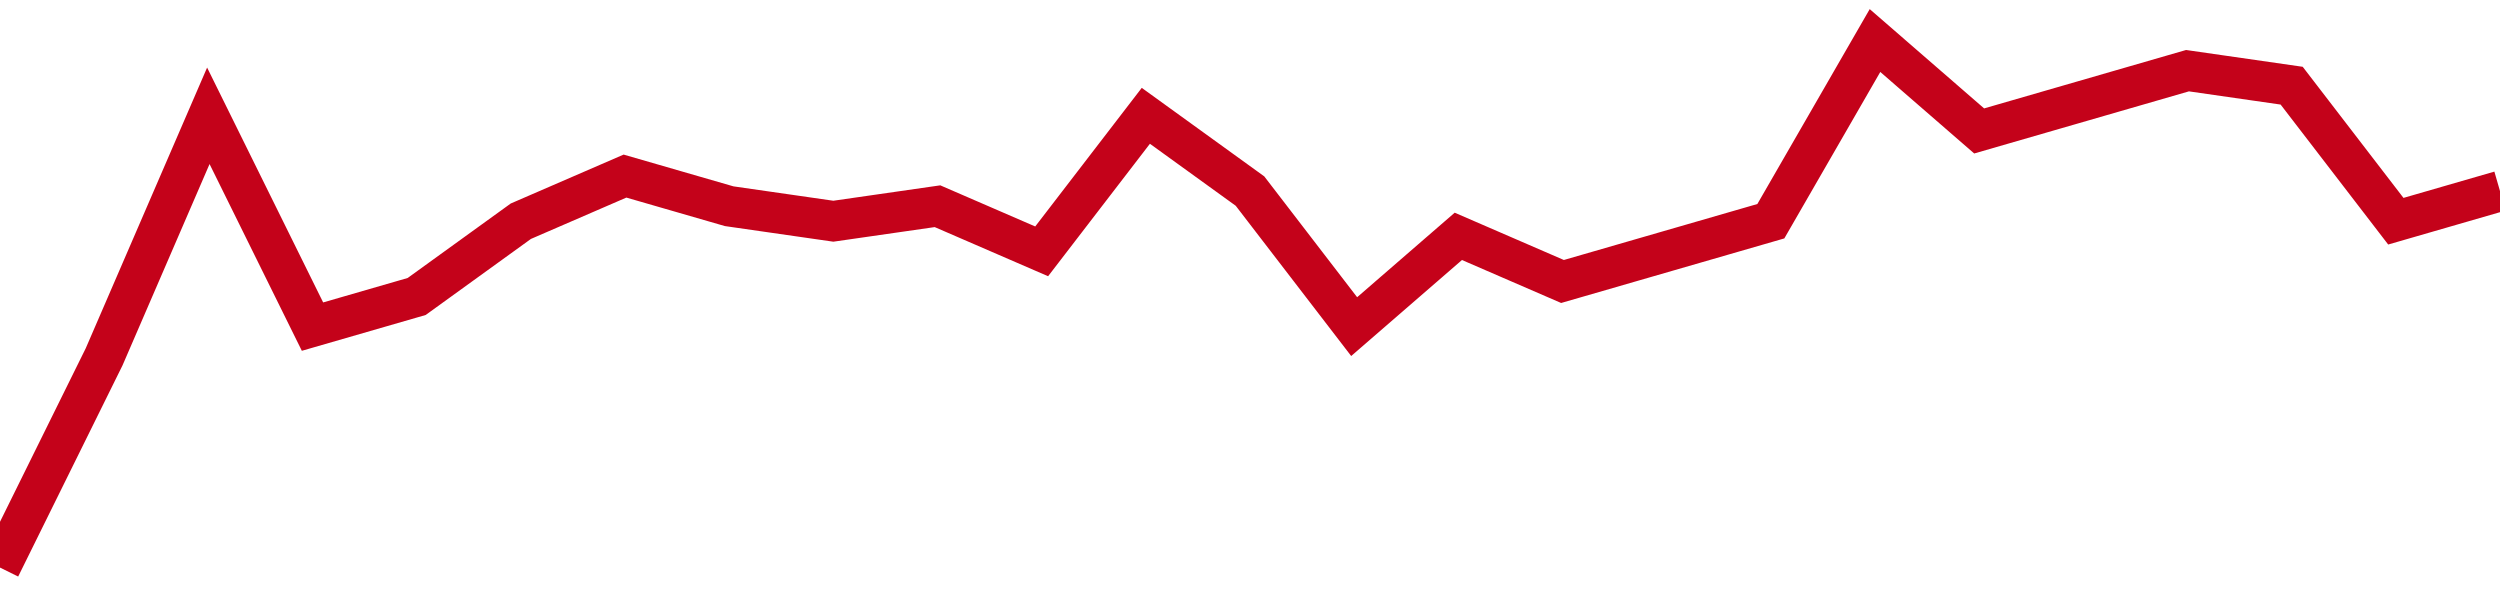 <!-- Generated with https://github.com/jxxe/sparkline/ --><svg viewBox="0 0 185 45" class="sparkline" xmlns="http://www.w3.org/2000/svg"><path class="sparkline--fill" d="M 0 42 L 0 42 L 7.708 26.4 L 15.417 8.57 L 23.125 24.17 L 30.833 21.94 L 38.542 16.37 L 46.25 13.03 L 53.958 15.26 L 61.667 16.37 L 69.375 15.26 L 77.083 18.6 L 84.792 8.57 L 92.5 14.14 L 100.208 24.17 L 107.917 17.49 L 115.625 20.83 L 123.333 18.6 L 131.042 16.37 L 138.75 3 L 146.458 9.69 L 154.167 7.46 L 161.875 5.23 L 169.583 6.34 L 177.292 16.37 L 185 14.14 V 45 L 0 45 Z" stroke="none" fill="none" ></path><path class="sparkline--line" d="M 0 42 L 0 42 L 7.708 26.4 L 15.417 8.57 L 23.125 24.17 L 30.833 21.94 L 38.542 16.37 L 46.25 13.03 L 53.958 15.26 L 61.667 16.37 L 69.375 15.26 L 77.083 18.6 L 84.792 8.57 L 92.5 14.14 L 100.208 24.17 L 107.917 17.49 L 115.625 20.83 L 123.333 18.6 L 131.042 16.37 L 138.75 3 L 146.458 9.69 L 154.167 7.46 L 161.875 5.23 L 169.583 6.34 L 177.292 16.37 L 185 14.14" fill="none" stroke-width="3" stroke="#C4021A" ></path></svg>